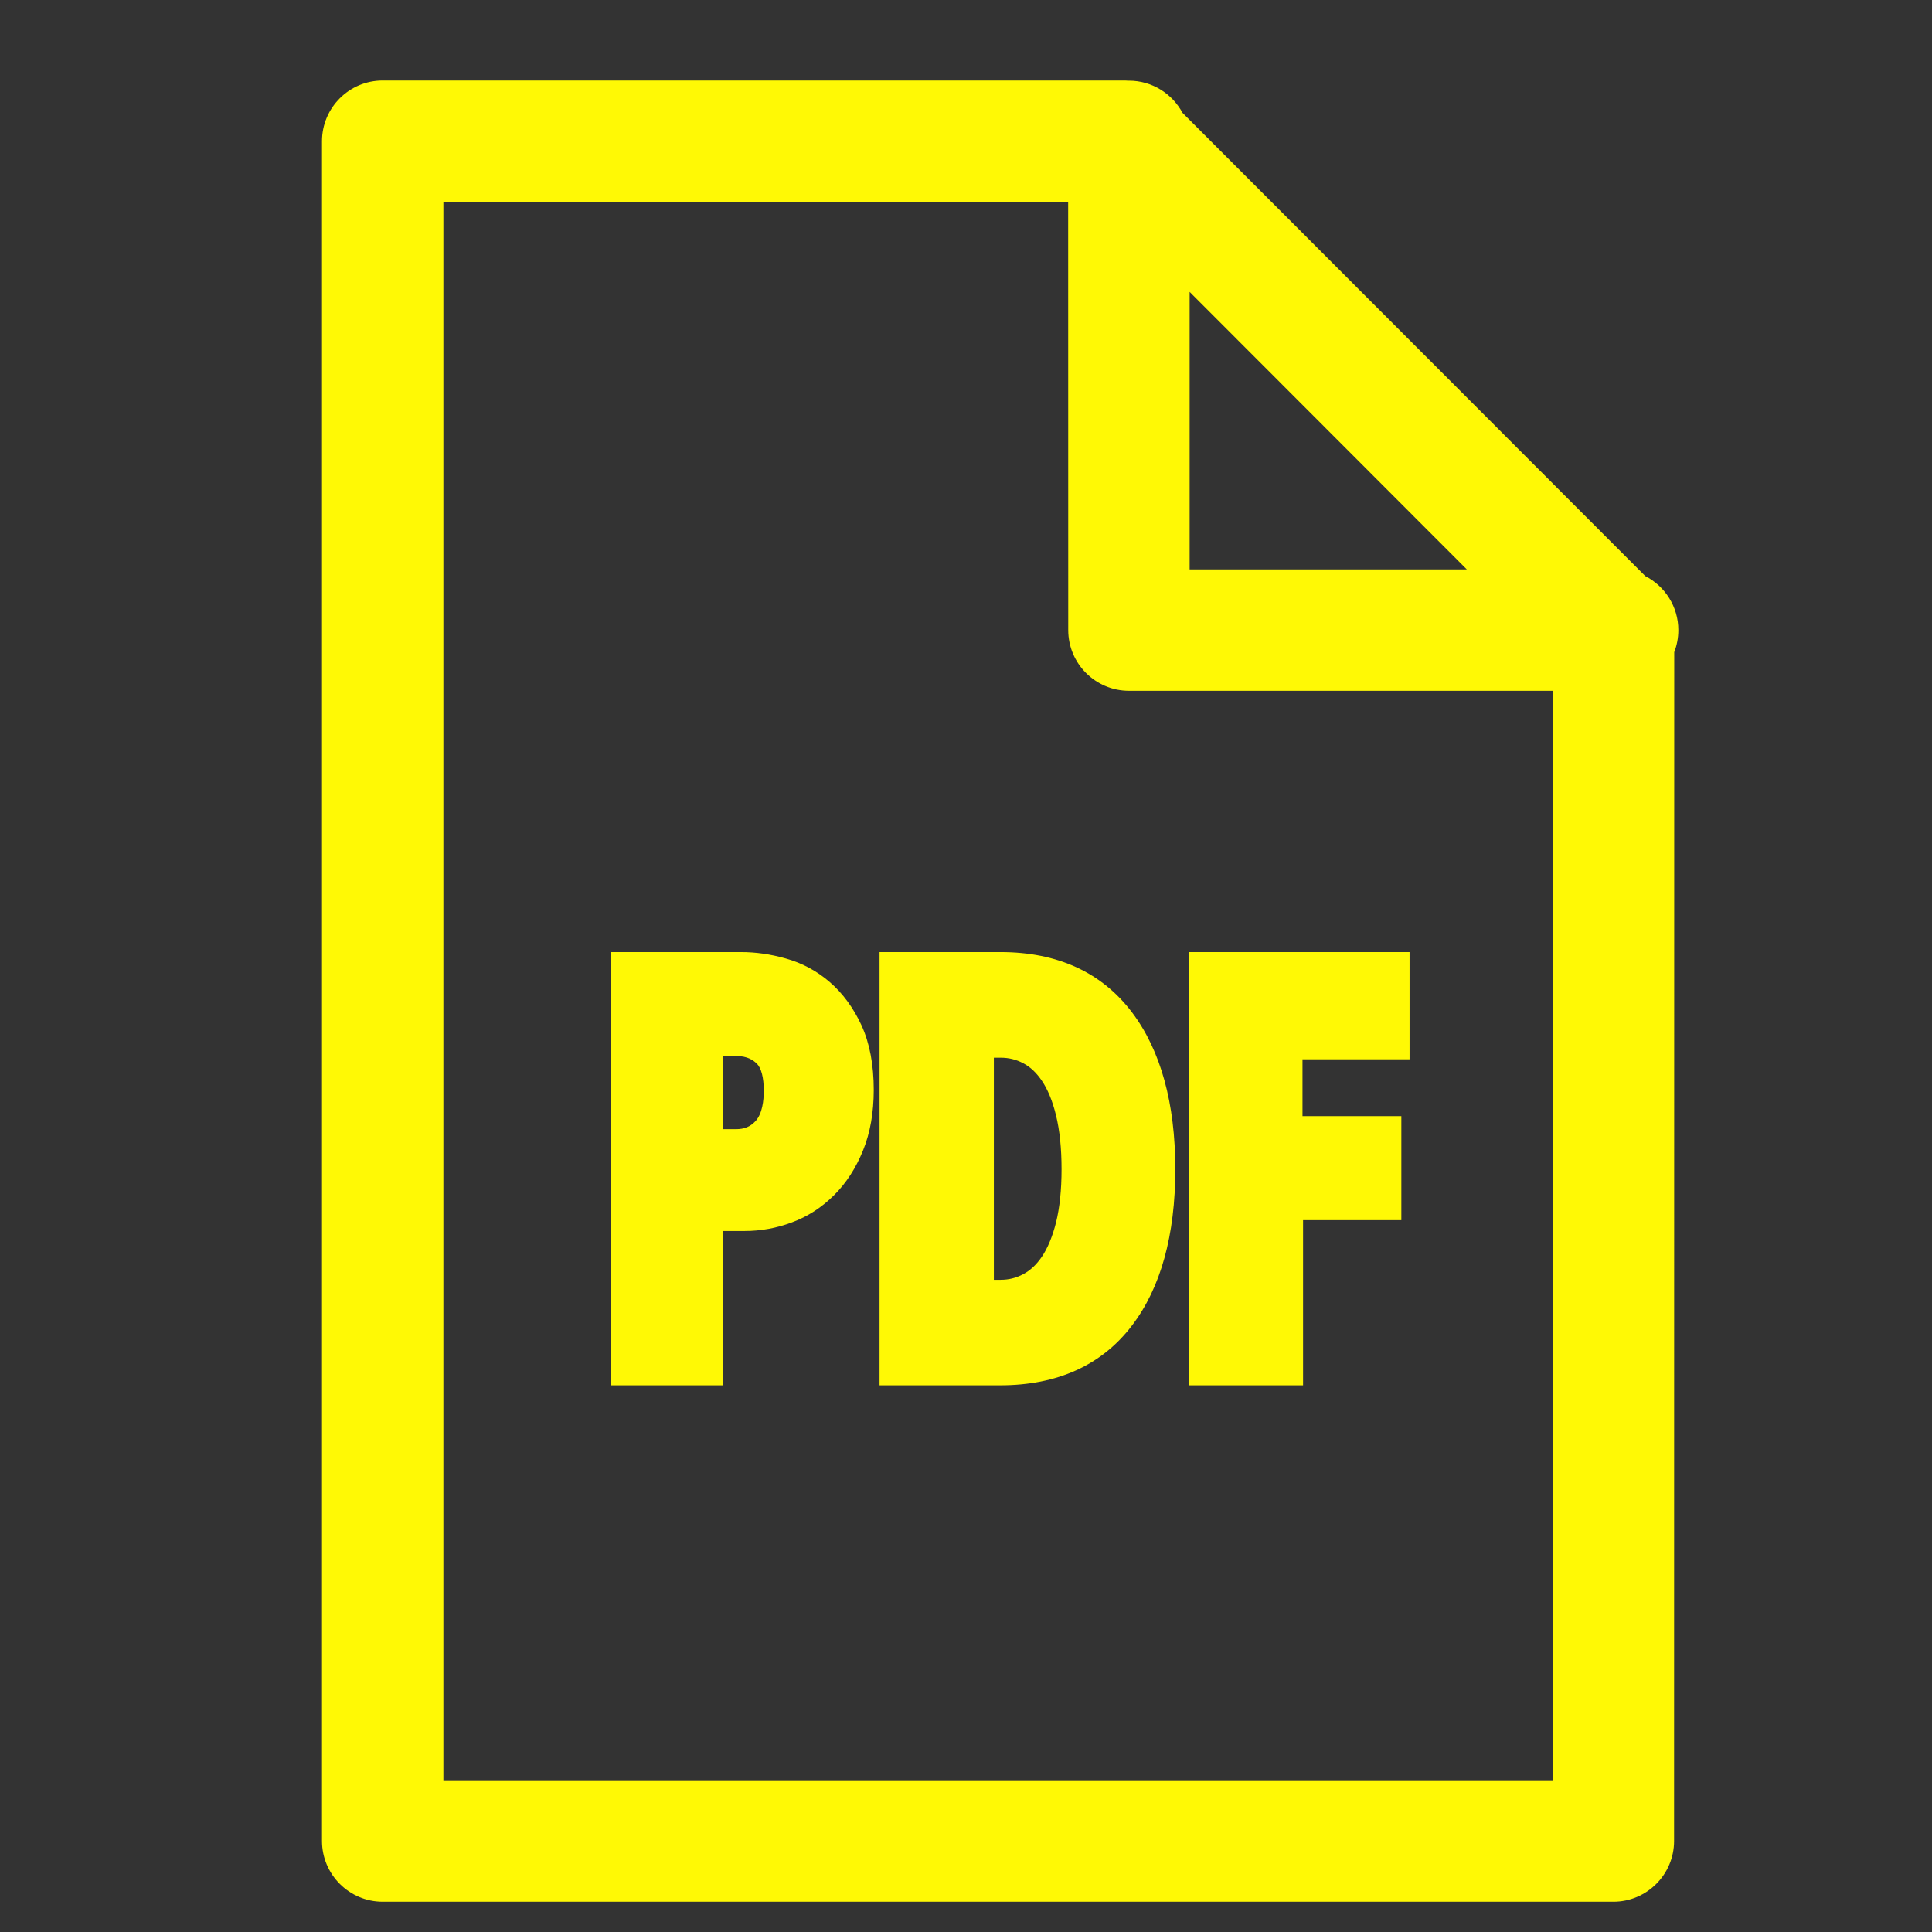 <?xml version="1.0" encoding="UTF-8"?>
<svg width="24px" height="24px" viewBox="0 0 24 24" version="1.1" xmlns="http://www.w3.org/2000/svg" xmlns:xlink="http://www.w3.org/1999/xlink">
    <rect x="0" y="0" width="24" height="24" fill="#333333" stroke="none"/>
    <title>切片</title>
    <g id="concept" stroke="none" stroke-width="1" fill="none" fill-rule="evenodd">
        <path d="M13.973,1 L14.01,1.002 C14.015,1.002 14.019,1.002 14.024,1.002 C14.312,1.002 14.562,1.164 14.689,1.401 L20.438,7.156 C20.682,7.281 20.849,7.535 20.849,7.827 C20.849,7.924 20.831,8.016 20.798,8.101 L20.796,22.87 C20.796,23.285 20.458,23.624 20.042,23.624 L4.754,23.624 C4.338,23.624 4,23.285 4,22.87 L4,1.754 C4,1.338 4.338,1 4.754,1 L13.973,1 Z M13.269,2.508 L5.508,2.508 L5.508,22.115 L19.288,22.115 L19.288,8.581 L14.024,8.581 C13.608,8.581 13.27,8.243 13.27,7.827 L13.269,2.508 Z M12.429,11.827 C13.138,11.827 13.688,12.08 14.064,12.578 C14.419,13.05 14.6,13.705 14.6,14.525 C14.6,15.345 14.419,15.998 14.062,16.466 C13.687,16.959 13.135,17.209 12.422,17.209 L10.926,17.209 L10.926,11.827 L12.429,11.827 Z M9.206,11.827 C9.386,11.827 9.572,11.853 9.759,11.906 C9.963,11.962 10.149,12.062 10.309,12.201 C10.468,12.338 10.601,12.519 10.702,12.737 C10.803,12.958 10.854,13.227 10.854,13.539 C10.854,13.82 10.81,14.073 10.721,14.291 C10.632,14.511 10.512,14.697 10.362,14.846 C10.21,14.998 10.033,15.113 9.837,15.185 C9.649,15.256 9.451,15.292 9.248,15.292 L8.984,15.292 L8.984,17.209 L7.585,17.209 L7.585,11.827 L9.206,11.827 Z M17.51,11.827 L17.51,13.159 L16.18,13.159 L16.18,13.865 L17.408,13.865 L17.408,15.157 L16.187,15.157 L16.187,17.209 L14.766,17.209 L14.766,11.827 L17.51,11.827 Z M12.429,13.139 L12.346,13.139 L12.346,15.898 L12.429,15.898 C12.532,15.898 12.624,15.875 12.711,15.828 C12.8,15.781 12.875,15.71 12.942,15.612 C13.016,15.502 13.075,15.358 13.119,15.184 C13.164,15 13.187,14.778 13.187,14.525 C13.187,14.267 13.164,14.042 13.118,13.854 C13.075,13.678 13.016,13.534 12.942,13.425 C12.875,13.326 12.8,13.255 12.713,13.209 C12.625,13.162 12.533,13.139 12.429,13.139 Z M9.142,13.118 L8.984,13.118 L8.984,14.027 L9.142,14.027 C9.247,14.027 9.321,13.996 9.385,13.927 C9.47,13.835 9.488,13.671 9.488,13.55 C9.488,13.386 9.457,13.265 9.399,13.211 C9.358,13.171 9.286,13.118 9.142,13.118 Z M14.778,3.626 L14.778,7.073 L18.221,7.073 L14.778,3.626 Z" id="PDF-icon" fill="#FFF905"></path>
    </g>
</svg>